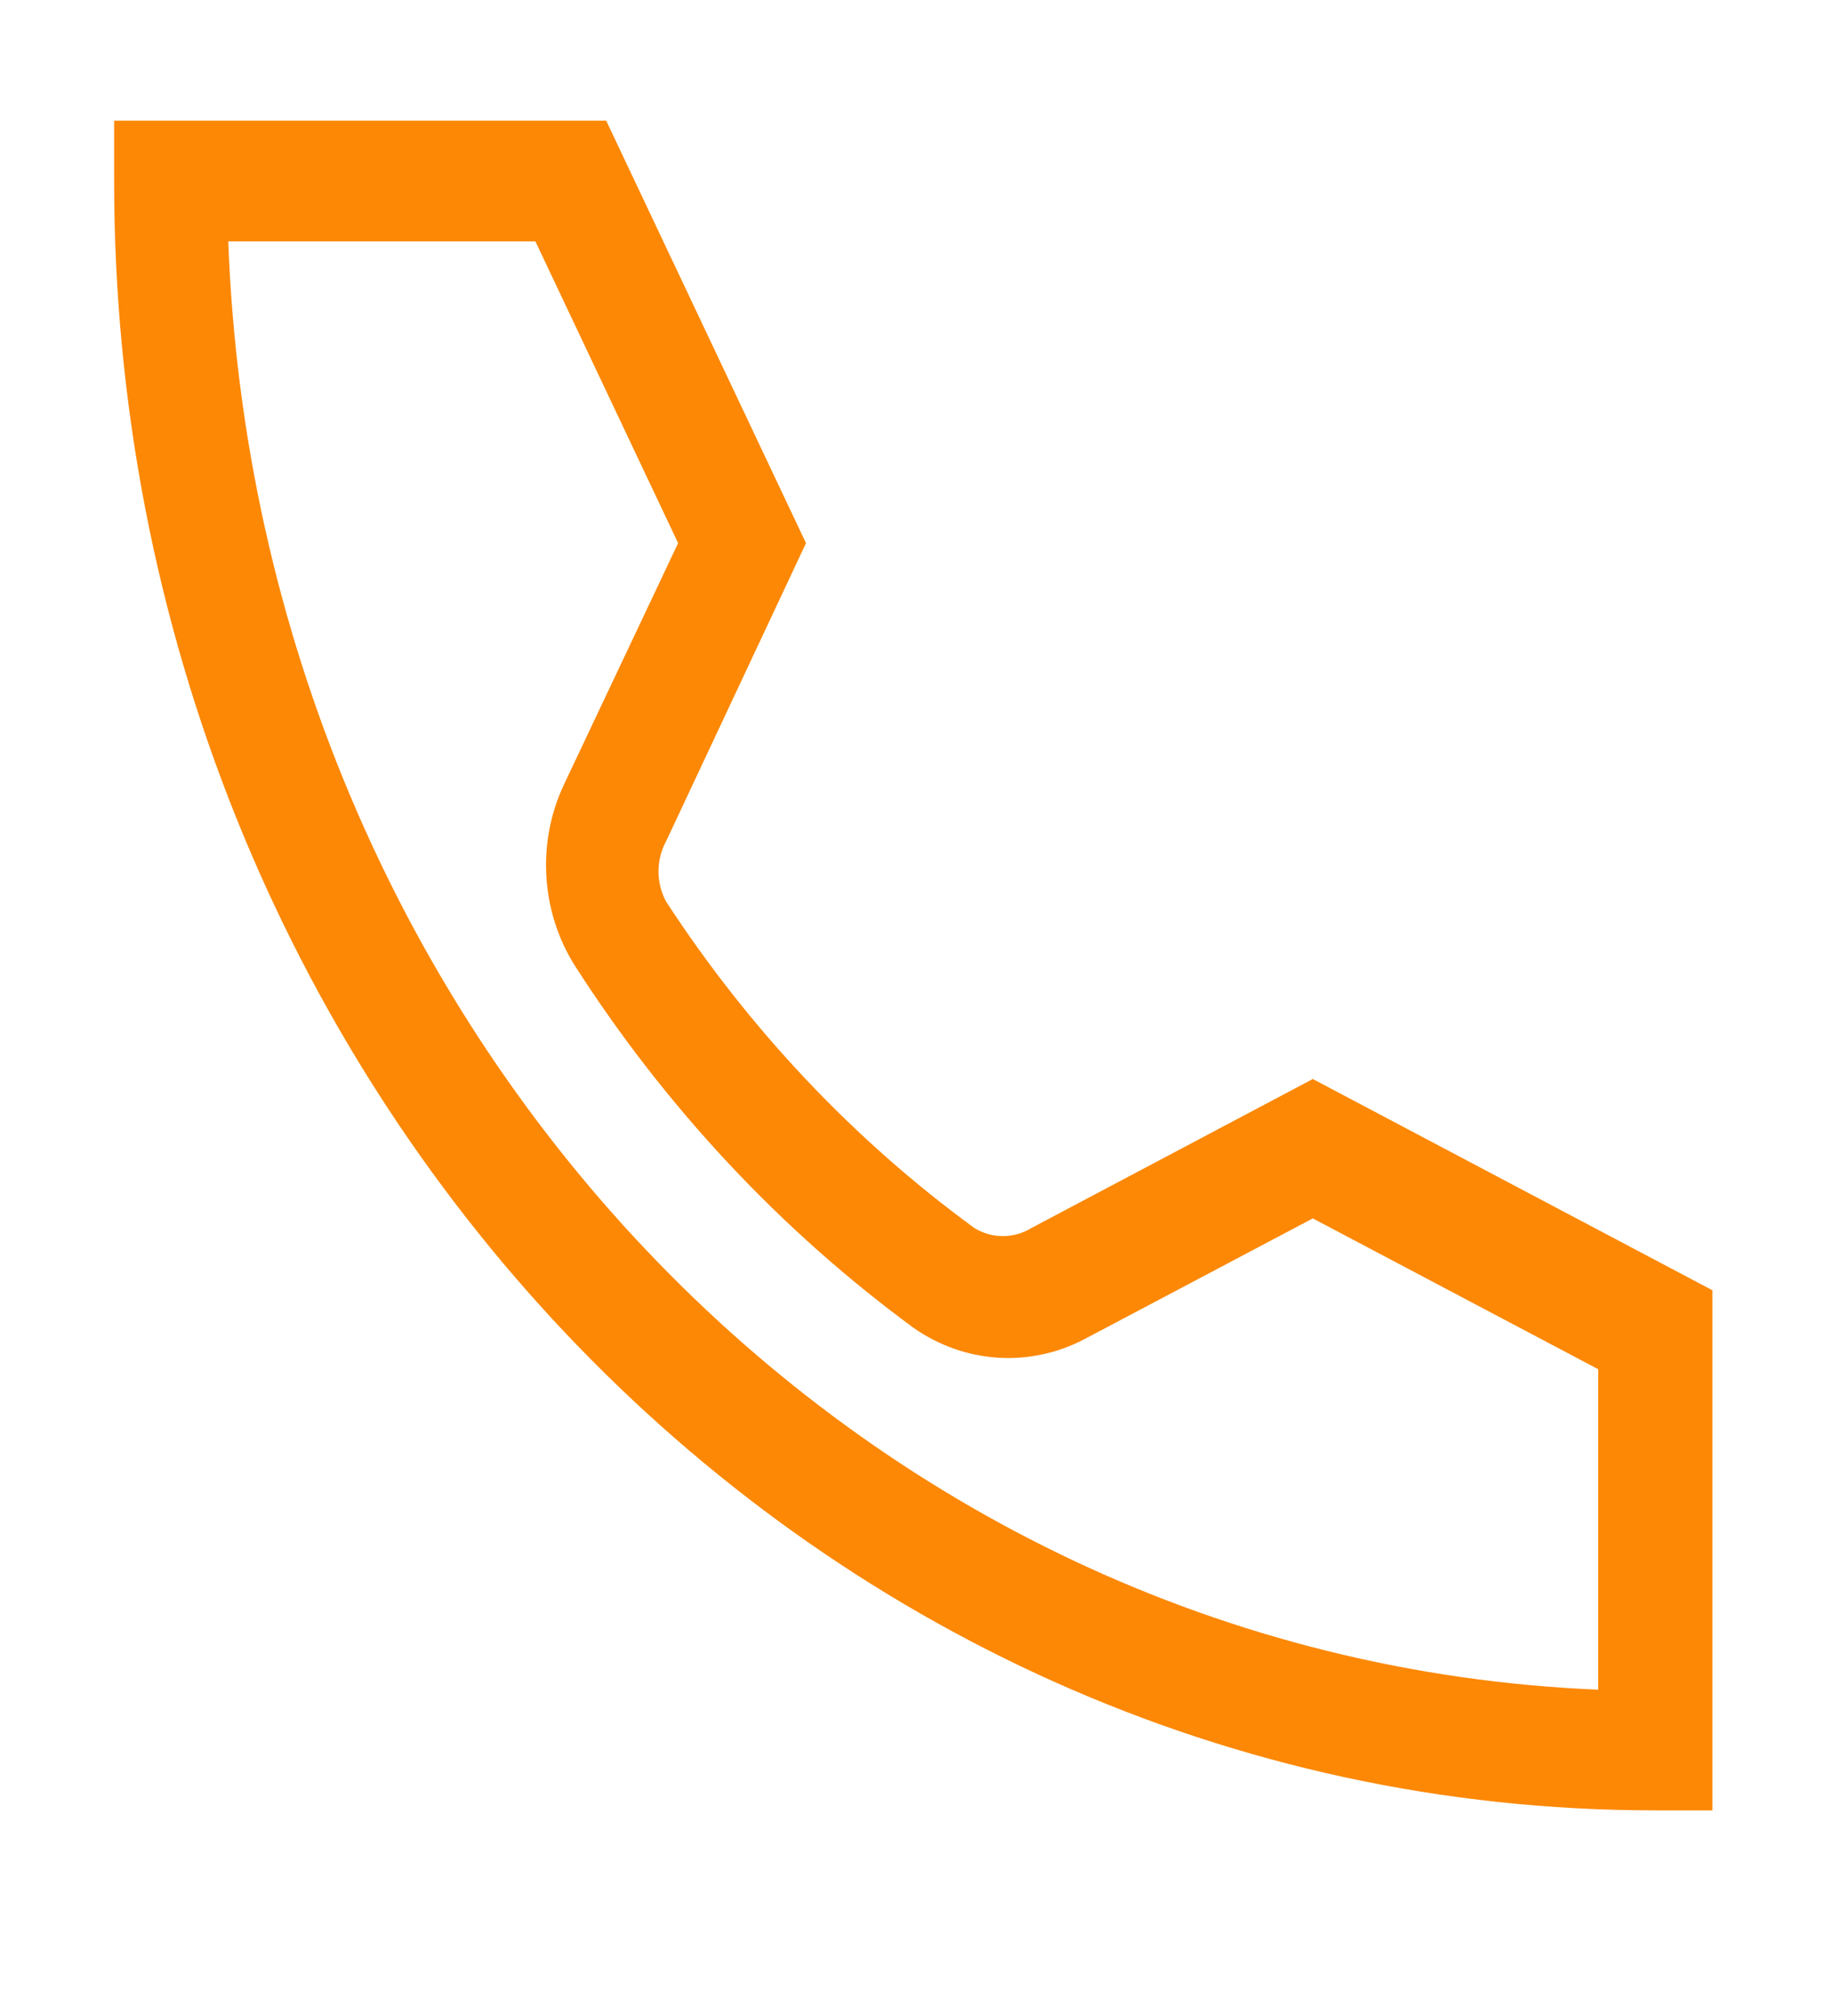 <svg width="20" height="22" viewBox="0 0 20 22" fill="none" xmlns="http://www.w3.org/2000/svg">
<path fill-rule="evenodd" clip-rule="evenodd" d="M14.332 11.775L11.26 13.401C11.067 13.519 10.83 13.519 10.637 13.401C9.32 12.439 8.18 11.232 7.272 9.839C7.161 9.635 7.161 9.384 7.272 9.18L8.799 5.927L6.618 1.317H1.246V1.976C1.246 11.796 8.779 19.756 18.071 19.756H18.694V14.08L14.332 11.775ZM17.448 18.439C9.324 18.102 2.811 11.22 2.492 2.634H5.845L7.403 5.927L6.157 8.561C5.858 9.195 5.904 9.948 6.275 10.537C7.266 12.083 8.519 13.422 9.97 14.488C10.527 14.88 11.24 14.928 11.84 14.613L14.332 13.296L17.448 14.942V18.439Z" fill="#FC8805"/>
</svg>
